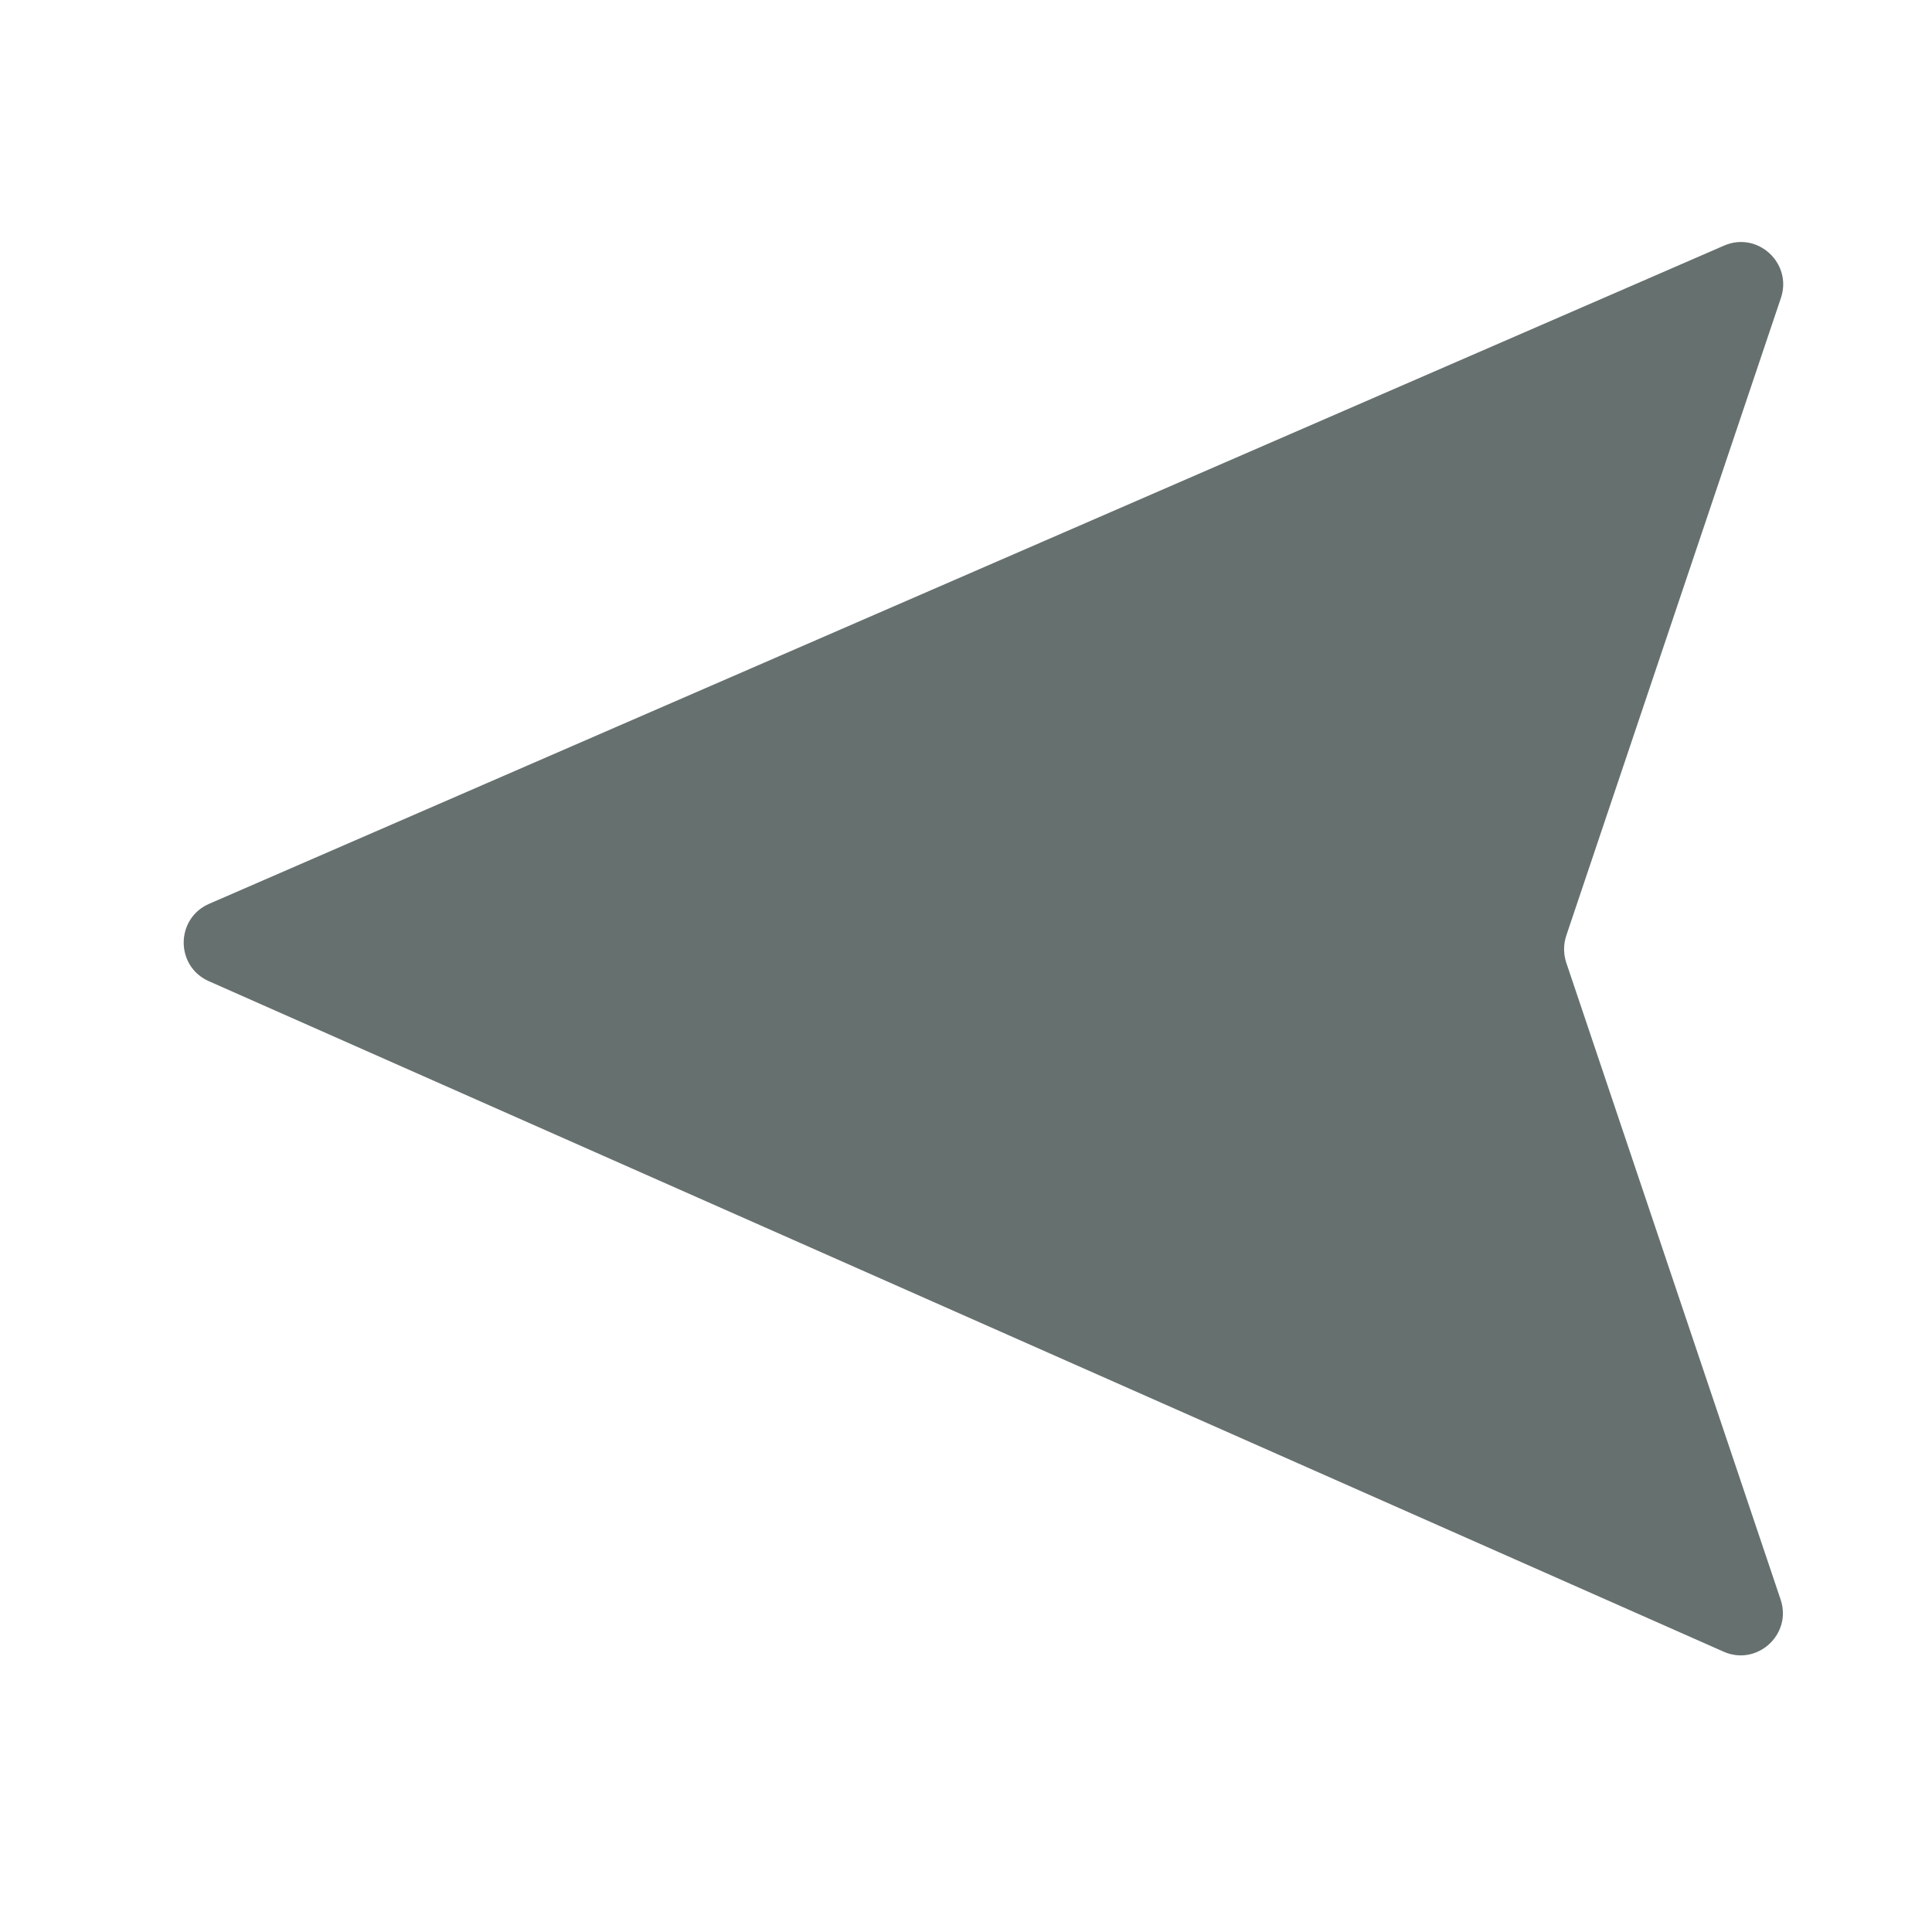 <svg width="16" height="16" viewBox="0 0 16 16" fill="none" xmlns="http://www.w3.org/2000/svg">
<path d="M14.278 2.034L1.732 7.485C1.452 7.607 1.451 8.003 1.73 8.126L14.273 13.678C14.551 13.802 14.844 13.535 14.746 13.246L12.971 7.972C12.947 7.899 12.947 7.821 12.971 7.749L14.749 2.467C14.845 2.18 14.556 1.913 14.278 2.034Z" fill="#66706F"/>
</svg>
